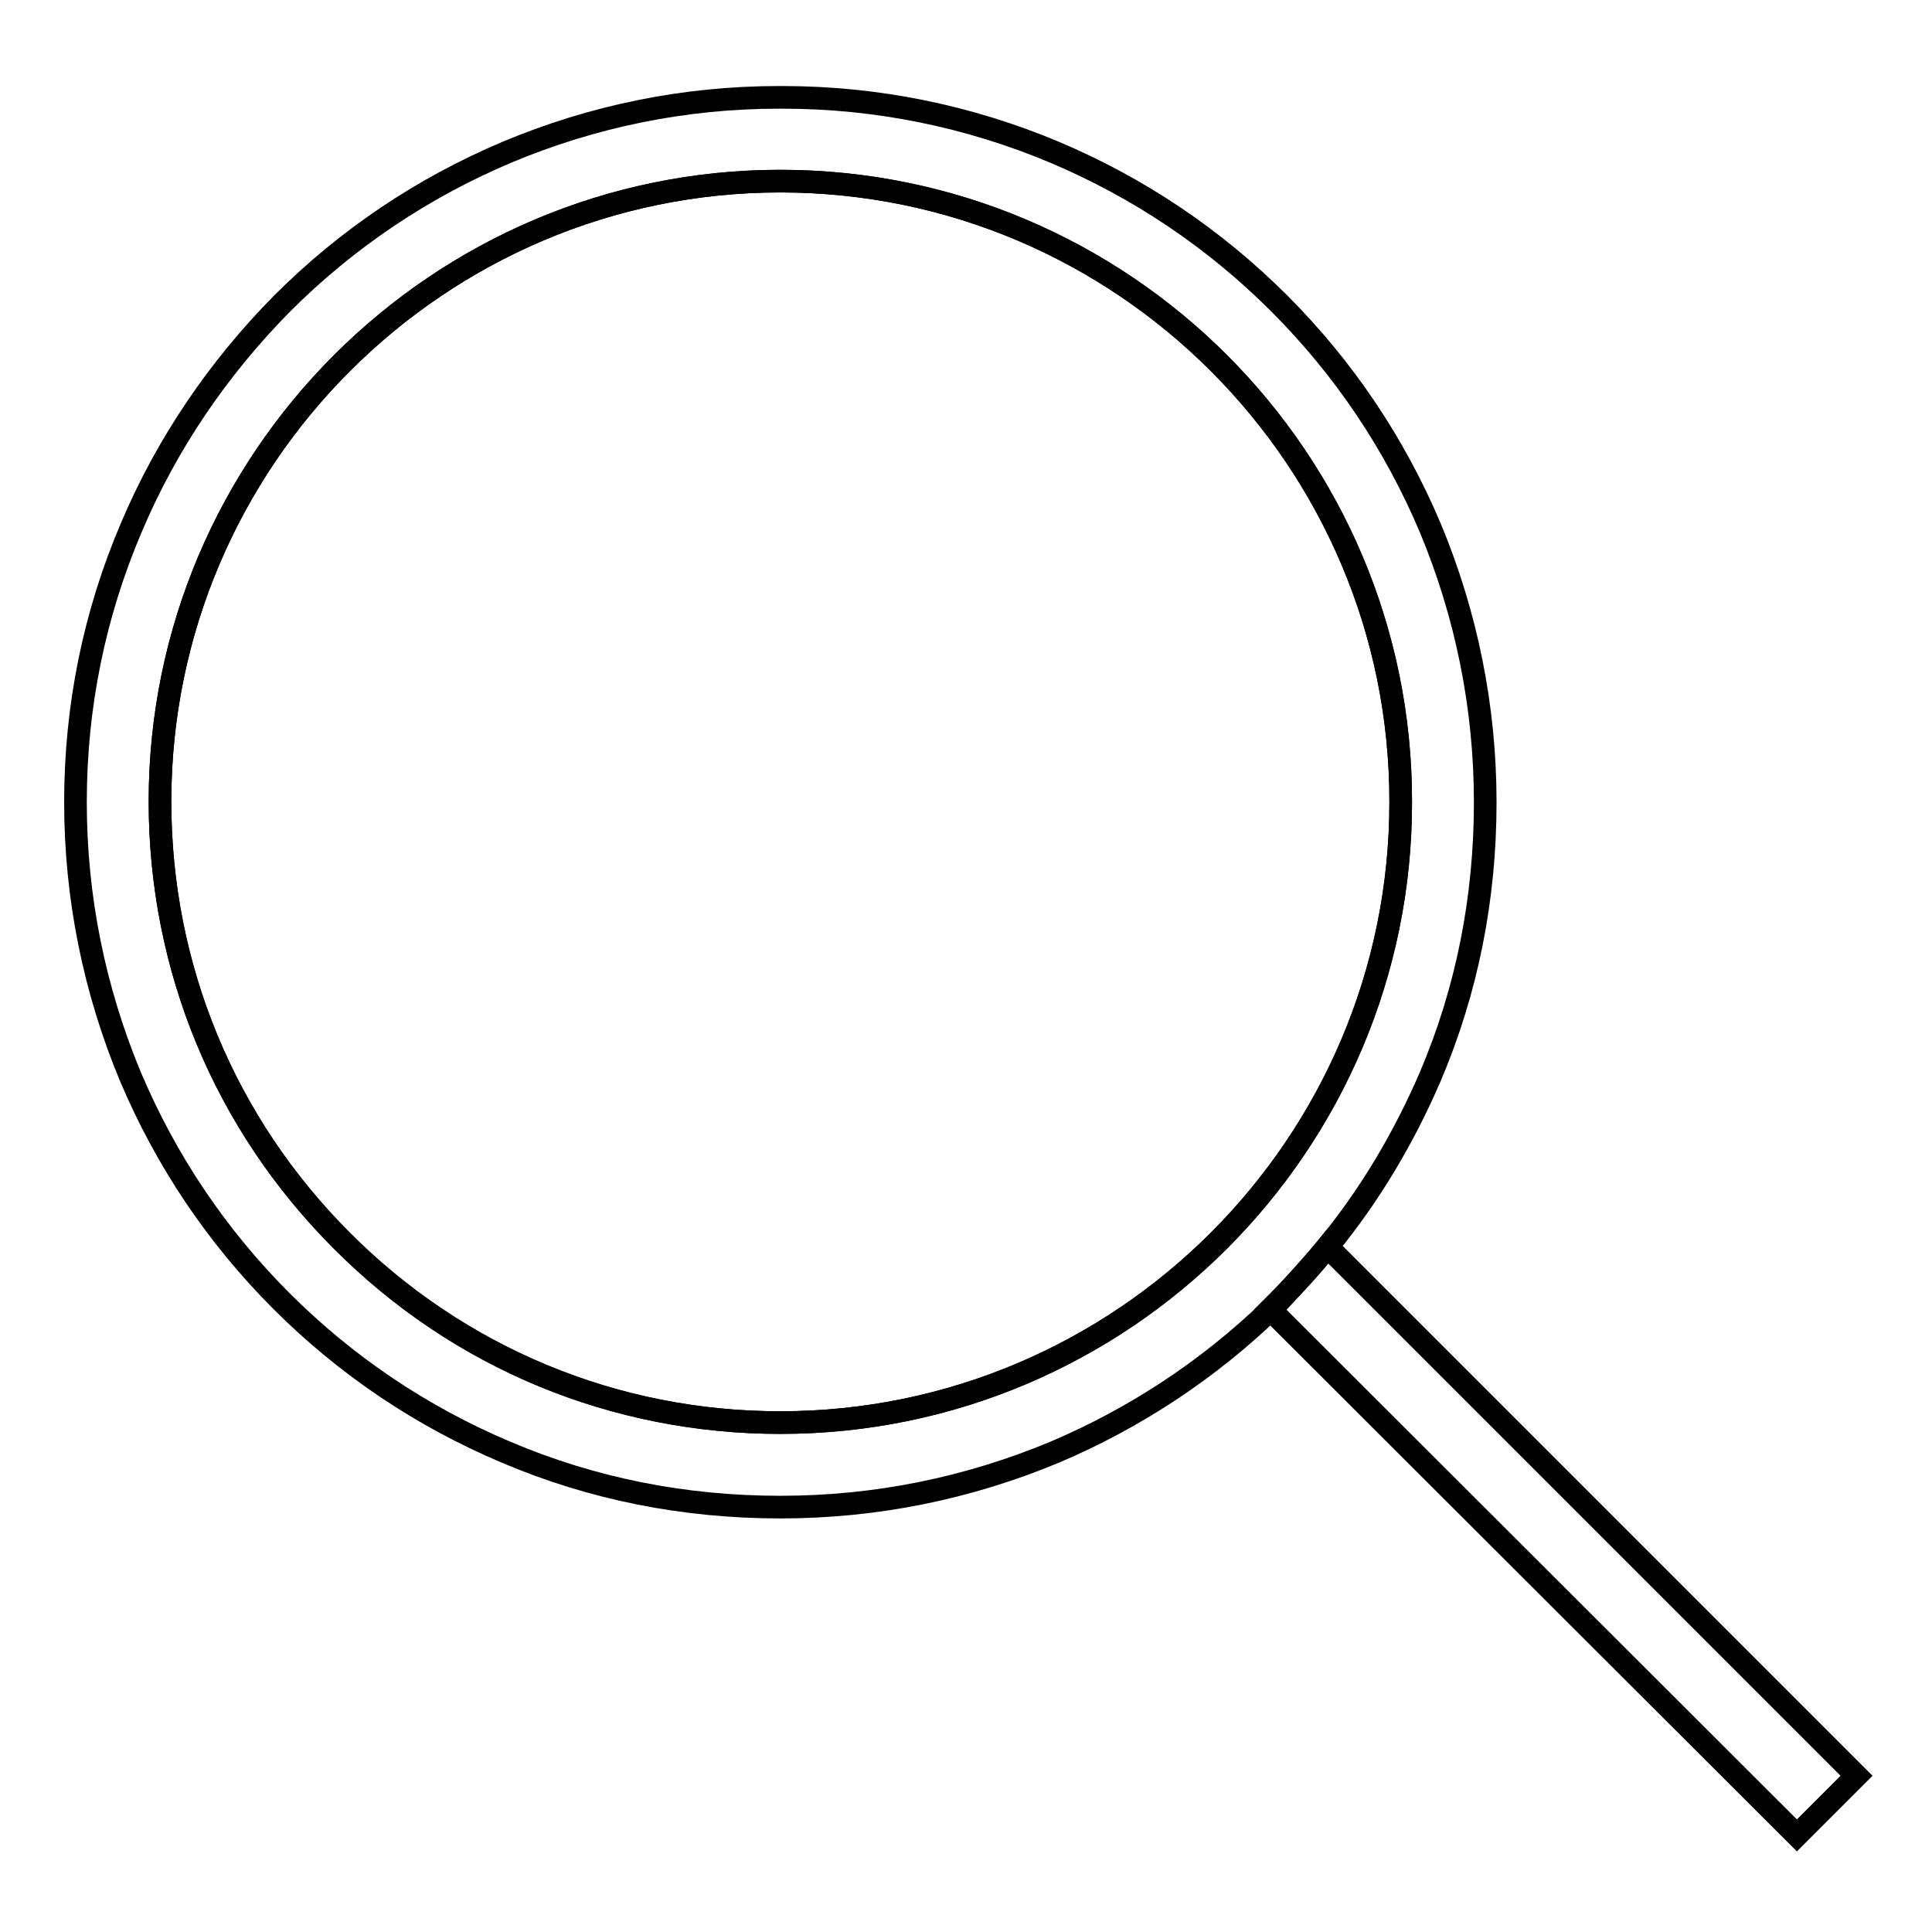 <?xml version="1.0" encoding="utf-8"?>
<!-- Svg Vector Icons : http://www.onlinewebfonts.com/icon -->
<!DOCTYPE svg PUBLIC "-//W3C//DTD SVG 1.1//EN" "http://www.w3.org/Graphics/SVG/1.1/DTD/svg11.dtd">
<svg version="1.1" xmlns="http://www.w3.org/2000/svg" xmlns:xlink="http://www.w3.org/1999/xlink" x="0px" y="0px" viewBox="0 0 256 256" enable-background="new 0 0 256 256" xml:space="preserve">
<g><g><path stroke-width="3" fill-opacity="0" stroke="#000000"  d="M103.4,24c-45.3,0-82.2,36.9-82.2,82.2c0,22,8.5,42.6,24.1,58.2c15.5,15.5,36.2,24.1,58.1,24.1c45.3,0,82.2-36.9,82.2-82.2C185.7,60.9,148.8,24,103.4,24z"/><path stroke-width="3" fill-opacity="0" stroke="#000000"  d="M238.1,243.2l7.9-7.9l0,0l-70.1-70.1c-2,2.5-4.2,4.9-6.5,7.2c-0.4,0.4-0.7,0.7-1.1,1.1L238.1,243.2L238.1,243.2z"/><path stroke-width="3" fill-opacity="0" stroke="#000000"  d="M175.9,165.2c5.6-6.8,10.1-14.4,13.6-22.5c4.9-11.5,7.3-23.7,7.3-36.4c0-12.6-2.5-24.9-7.3-36.4c-4.7-11.1-11.4-21.1-20-29.7c-8.6-8.6-18.6-15.3-29.7-20c-11.4-4.8-23.6-7.3-36.1-7.3h-0.5c-12.5,0-24.7,2.5-36.1,7.3c-11.1,4.7-21.1,11.4-29.7,20c-8.5,8.6-15.3,18.6-20,29.7C12.5,81.4,10,93.6,10,106.3c0,12.6,2.5,24.9,7.3,36.4c4.7,11.1,11.4,21.1,20,29.7c8.6,8.6,18.6,15.3,29.7,20c11.5,4.9,23.7,7.3,36.4,7.3s24.9-2.5,36.4-7.3c10.6-4.5,20.3-10.9,28.6-18.9c0.4-0.4,0.7-0.7,1.1-1.1C171.7,170,173.9,167.6,175.9,165.2z M103.4,188.5c-22,0-42.6-8.5-58.1-24.1c-15.5-15.5-24.1-36.2-24.1-58.2c0-45.3,36.9-82.2,82.2-82.2s82.2,36.9,82.2,82.2C185.7,151.6,148.8,188.5,103.4,188.5z"/></g></g>
</svg>